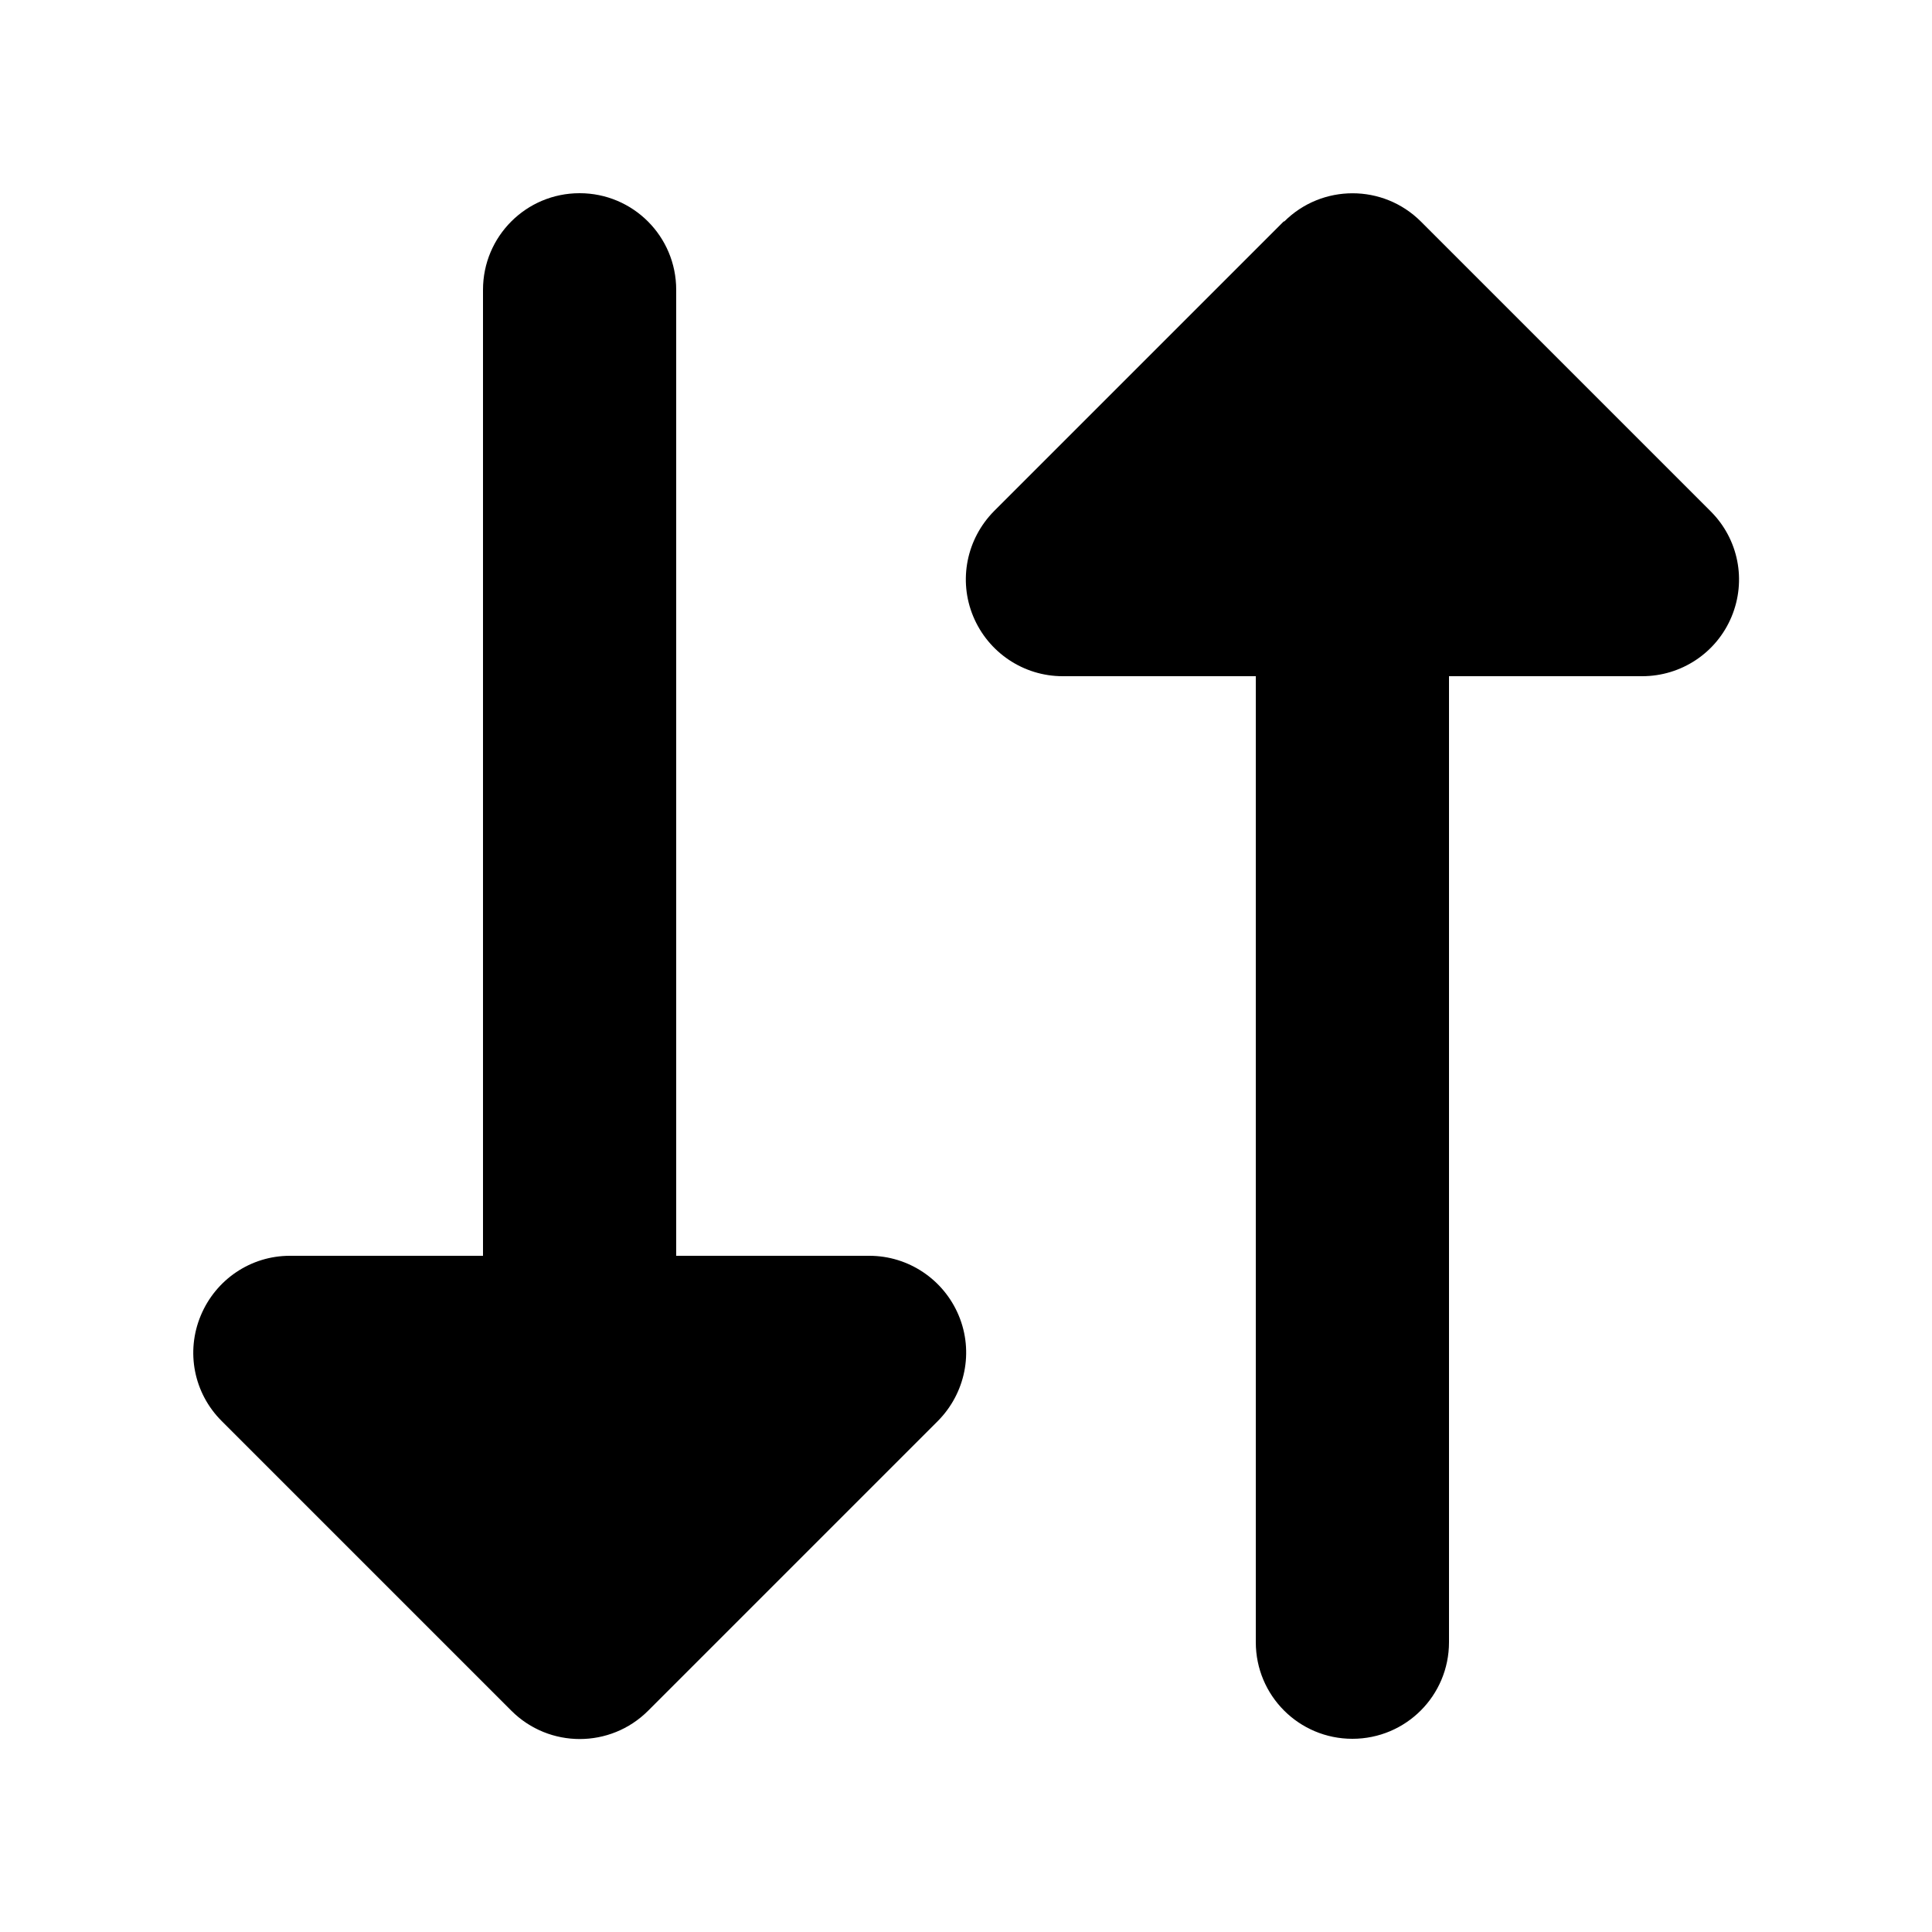 <svg xmlns="http://www.w3.org/2000/svg" viewBox="0 0 640 640"><!--! Font Awesome Pro 7.1.0 by @fontawesome - https://fontawesome.com License - https://fontawesome.com/license (Commercial License) Copyright 2025 Fonticons, Inc. --><path fill="currentColor" d="M425.4 73.4C437.9 60.9 458.2 60.9 470.7 73.4L566.7 169.4C575.9 178.6 578.6 192.3 573.6 204.3C568.6 216.3 556.9 224 544 224L480 224L480 544C480 561.7 465.7 576 448 576C430.3 576 416 561.7 416 544L416 224L352 224C339.1 224 327.4 216.2 322.4 204.2C317.4 192.2 320.2 178.5 329.3 169.3L425.3 73.3zM169.4 566.7L73.4 470.7C64.2 461.5 61.5 447.8 66.5 435.8C71.5 423.8 83.1 416 96 416L160 416L160 96C160 78.3 174.3 64 192 64C209.7 64 224 78.3 224 96L224 416L288 416C300.9 416 312.6 423.8 317.6 435.8C322.6 447.8 319.8 461.5 310.7 470.7L214.7 566.7C202.2 579.2 181.9 579.2 169.4 566.7z"/></svg>